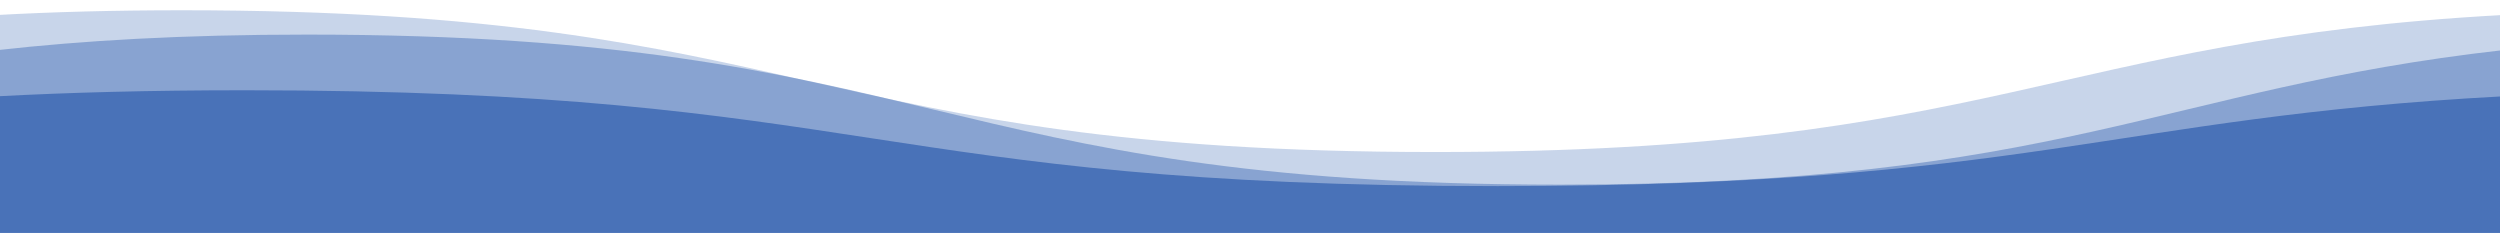 <?xml version="1.0" encoding="UTF-8"?>
<svg xmlns="http://www.w3.org/2000/svg" id="a" viewBox="0 0 3500 326.05">
  <defs>
    <style>.b{fill:rgba(73,114,184,.3);}.b,.c,.d{stroke-width:0px;}.c{fill:#4972b8;}.d{fill:rgba(73,114,184,.5);}</style>
  </defs>
  <path class="b" d="M3504.03,20.99c-628.71,34.37-714.19,191.84-1495.19,191.84C1131.86,212.83,1131.86,14.37,254.89,14.37c-95.97,0-181.48,2.38-258.76,6.62v321.58h3507.9V20.99Z"></path>
  <path class="d" d="M-3.87,70.22c119.1-13.4,259.15-21.78,434.16-21.78,876.97,0,876.97,210.09,1753.95,210.09,701.94,0,842.12-134.56,1319.79-188.33v272.38H-3.87V70.22Z"></path>
  <path class="c" d="M3504.03,134.84c-550.85,29.4-664.39,125.71-1407.49,125.71-876.97,0-876.97-134.19-1753.95-134.19-133.88.02-247.22,3.18-346.46,8.48v207.73h3507.9v-207.73Z"></path>
</svg>
